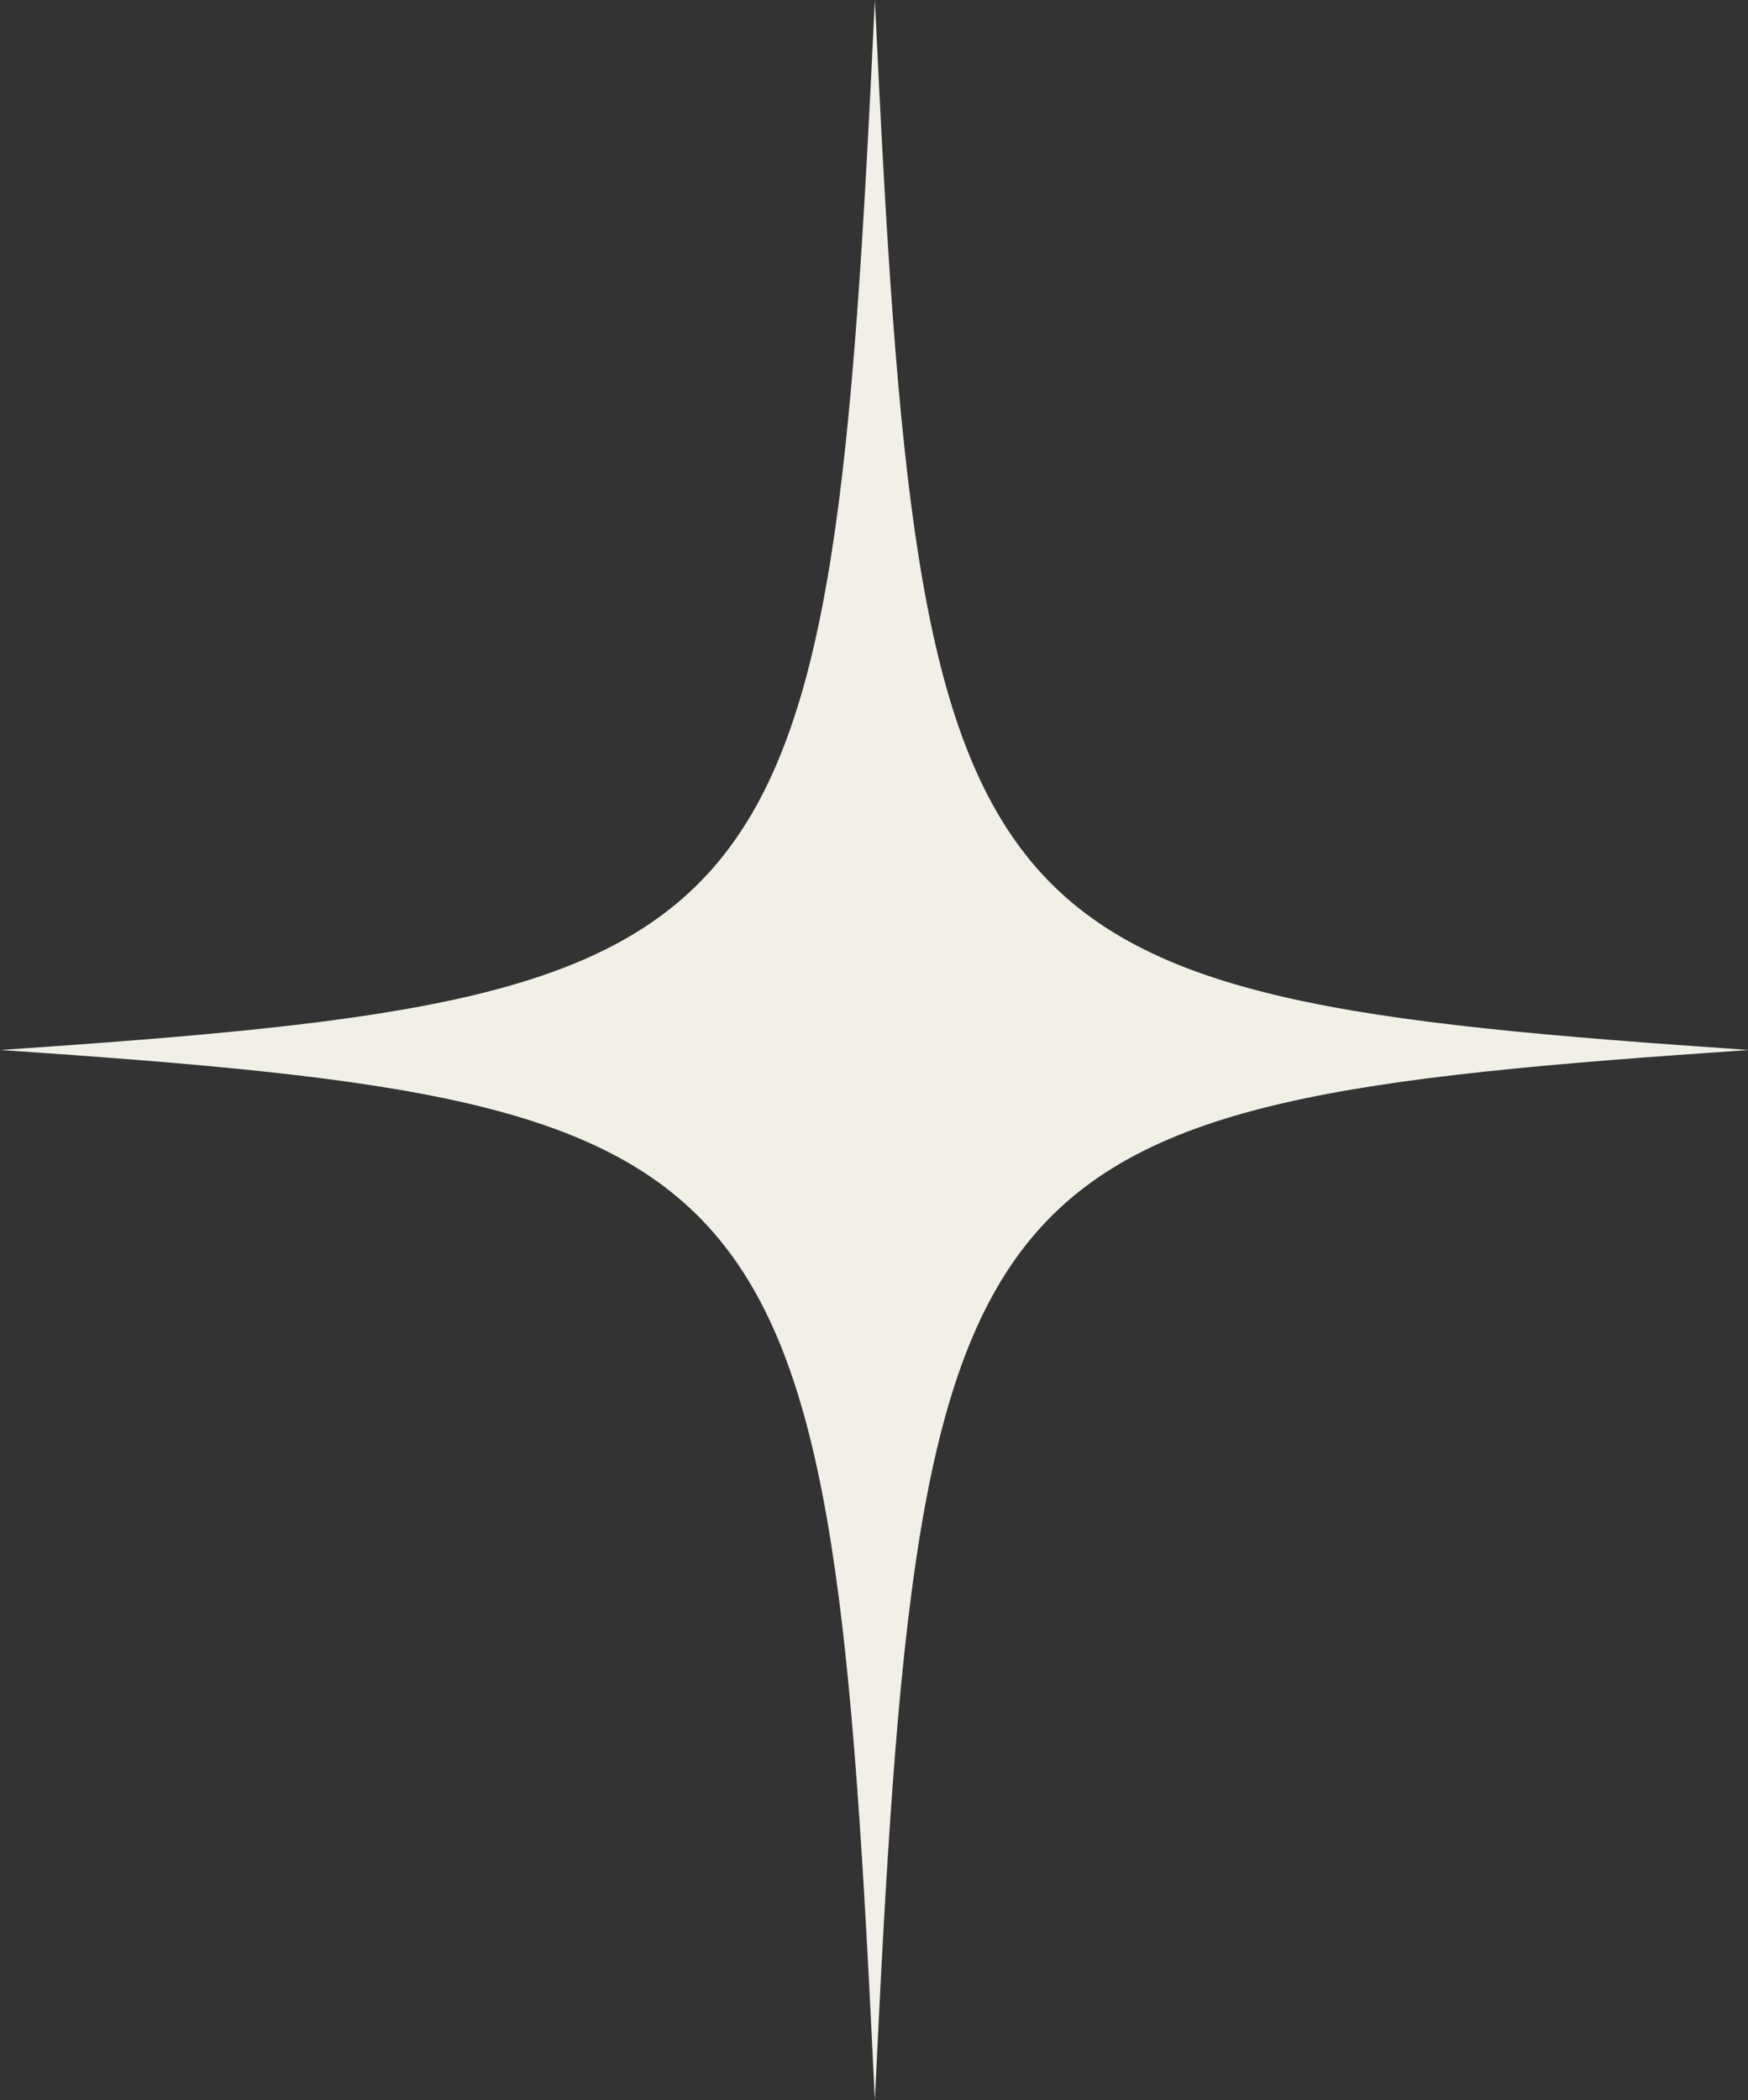 <?xml version="1.0" encoding="UTF-8" standalone="no"?><svg xmlns="http://www.w3.org/2000/svg" xmlns:xlink="http://www.w3.org/1999/xlink" fill="#000000" height="121.4" preserveAspectRatio="xMidYMid meet" version="1" viewBox="13.4 3.3 101.1 121.4" width="101.1" zoomAndPan="magnify"><rect x="13.4" y="3.3" width="101.1" height="121.4" fill="#333333" stroke="none"/><g id="change1_1"><path d="M13.432,64C59.3,67.12,61.4,69.64,64,124.72c2.59-55.08,4.7-57.6,50.56-60.72C68.7,60.88,66.592,58.36,64,3.28,61.4,58.36,59.3,60.88,13.432,64Z" fill="#f0f0e8"/></g></svg>